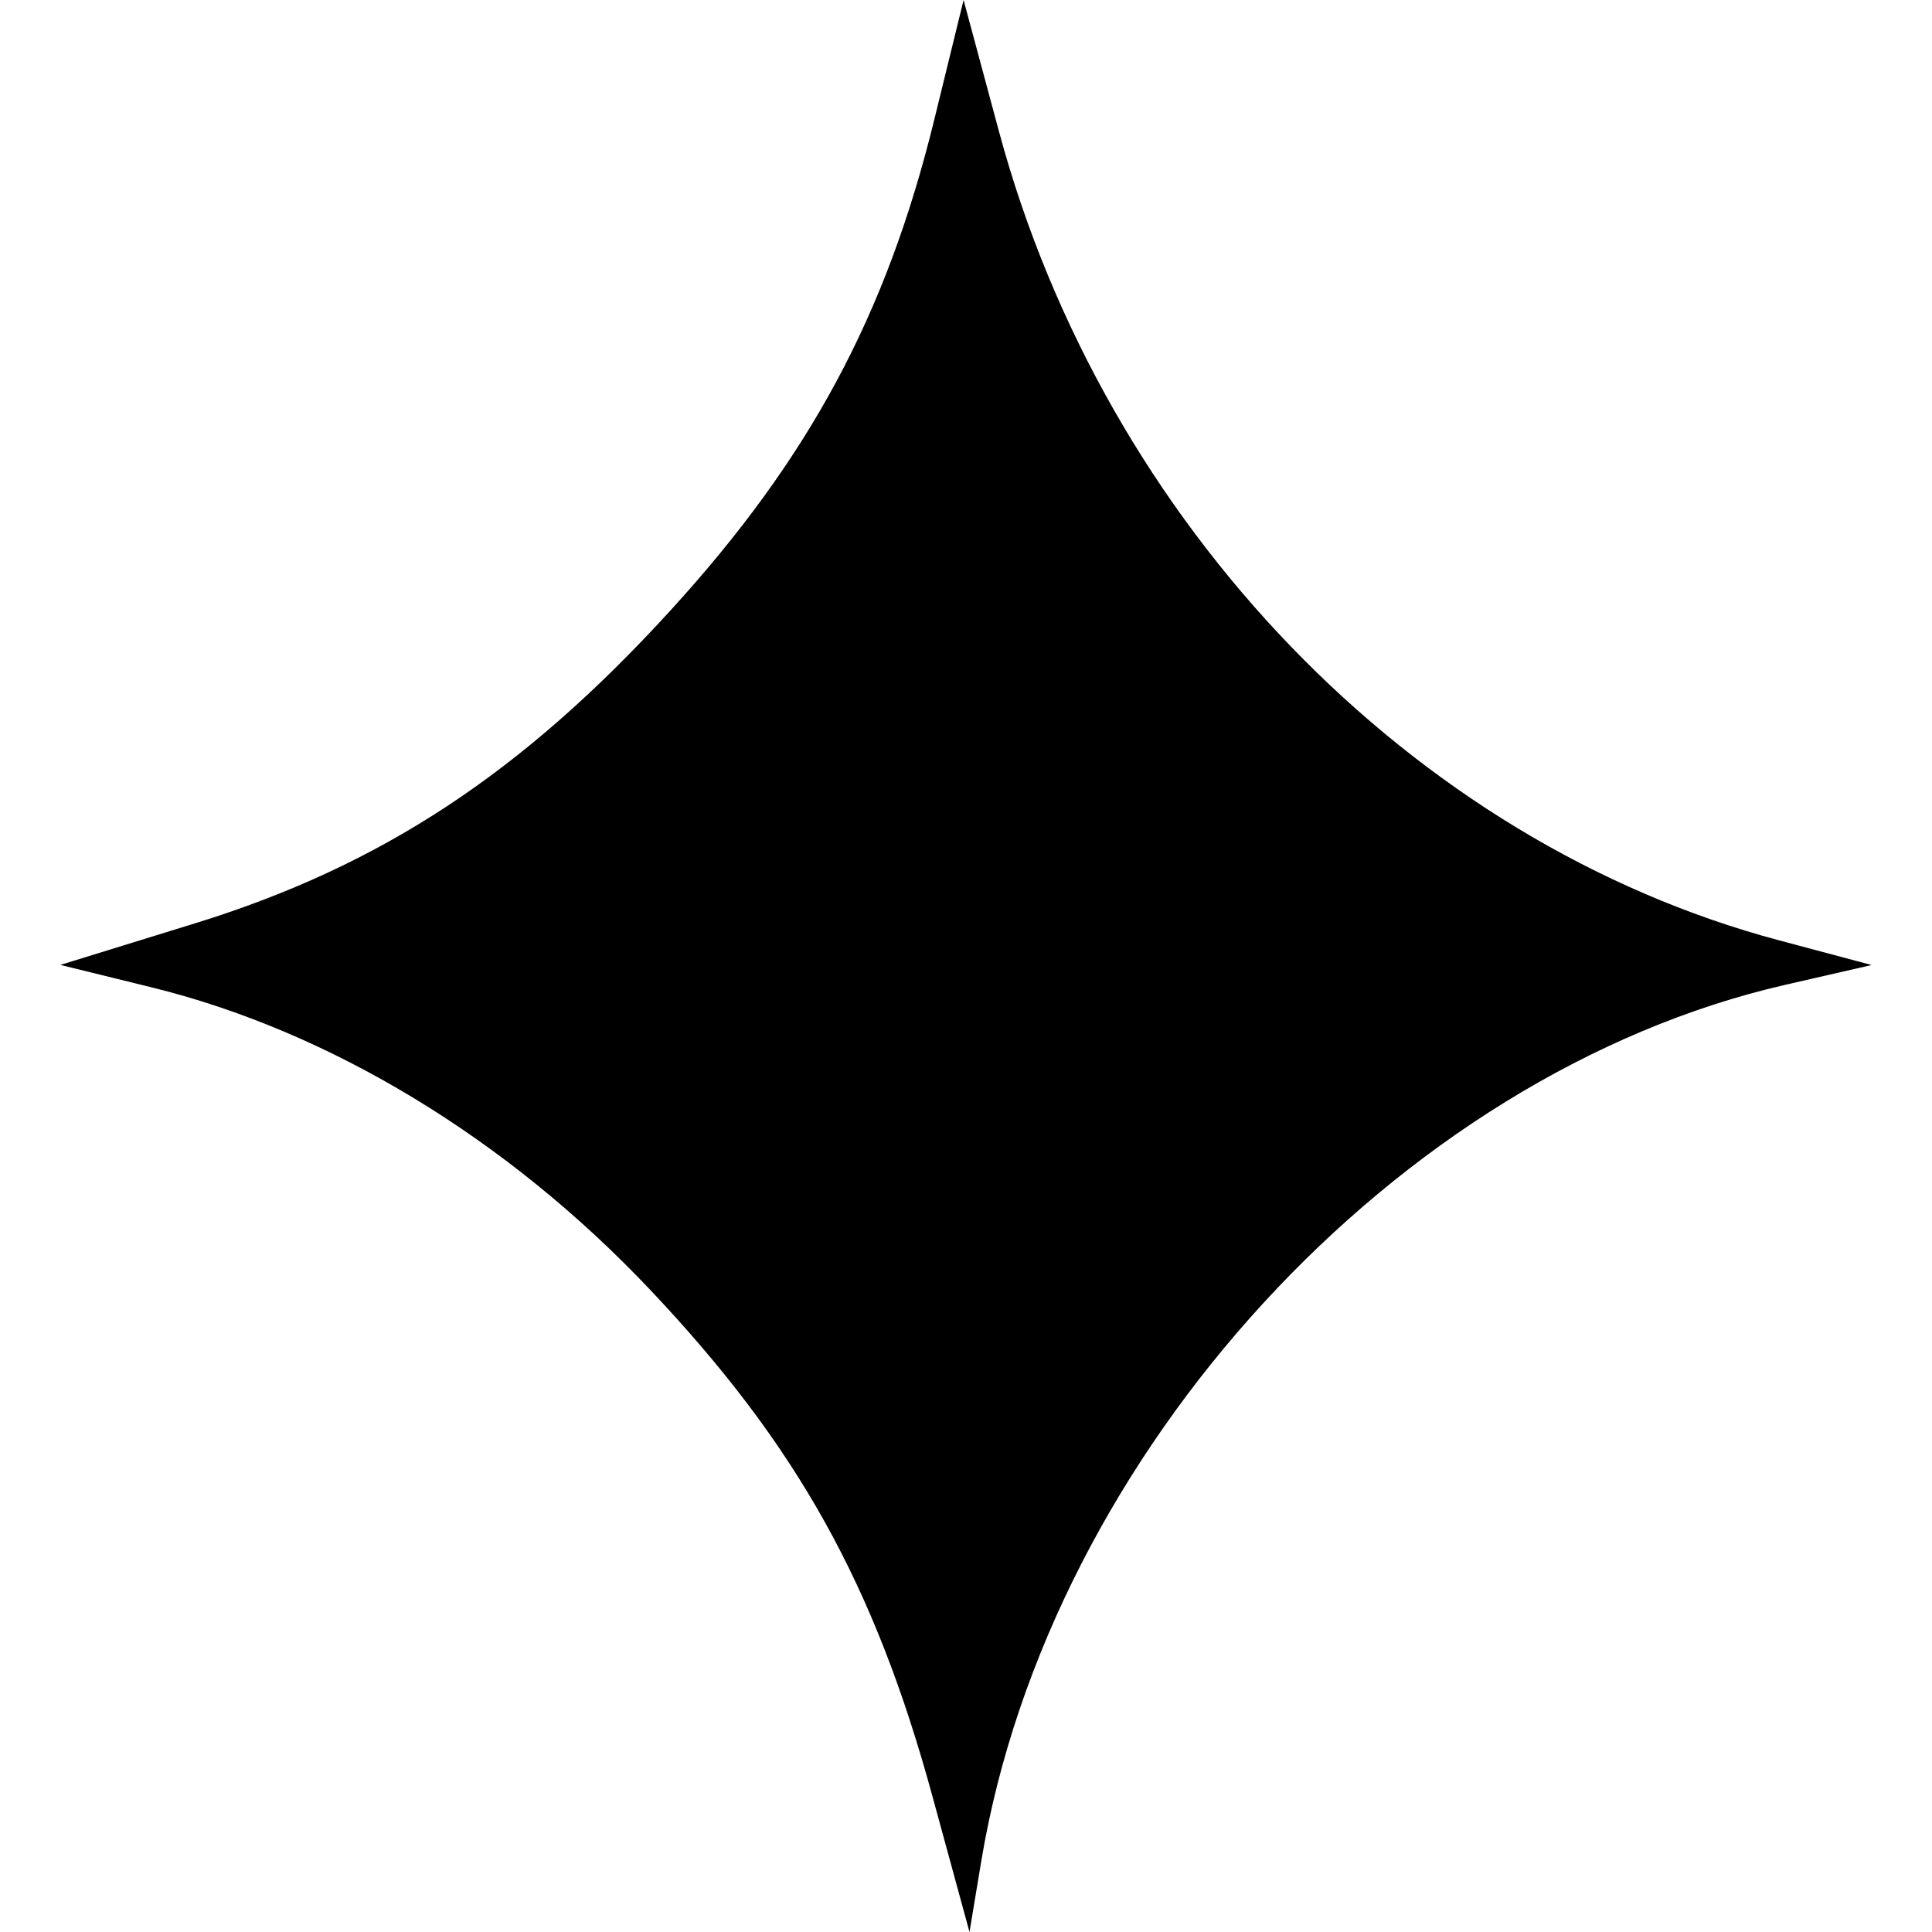 <svg viewBox="0 0 16 16" fill="none" xmlns="http://www.w3.org/2000/svg">
  <path
    fill-rule="evenodd"
    clip-rule="evenodd"
    d="M7.737 0.992C7.341 2.608 6.703 3.795 5.553 5.055C4.324 6.402 3.156 7.17 1.617 7.646L0.5 7.991L1.252 8.176C2.731 8.539 4.199 9.429 5.38 10.677C6.602 11.969 7.244 13.121 7.724 14.883L8.029 16L8.128 15.404C8.694 12.028 11.572 8.893 14.784 8.156L15.5 7.992L14.735 7.788C11.69 6.976 9.152 4.345 8.274 1.092L7.98 0L7.737 0.992Z"
    fill="black"
  />
</svg>
